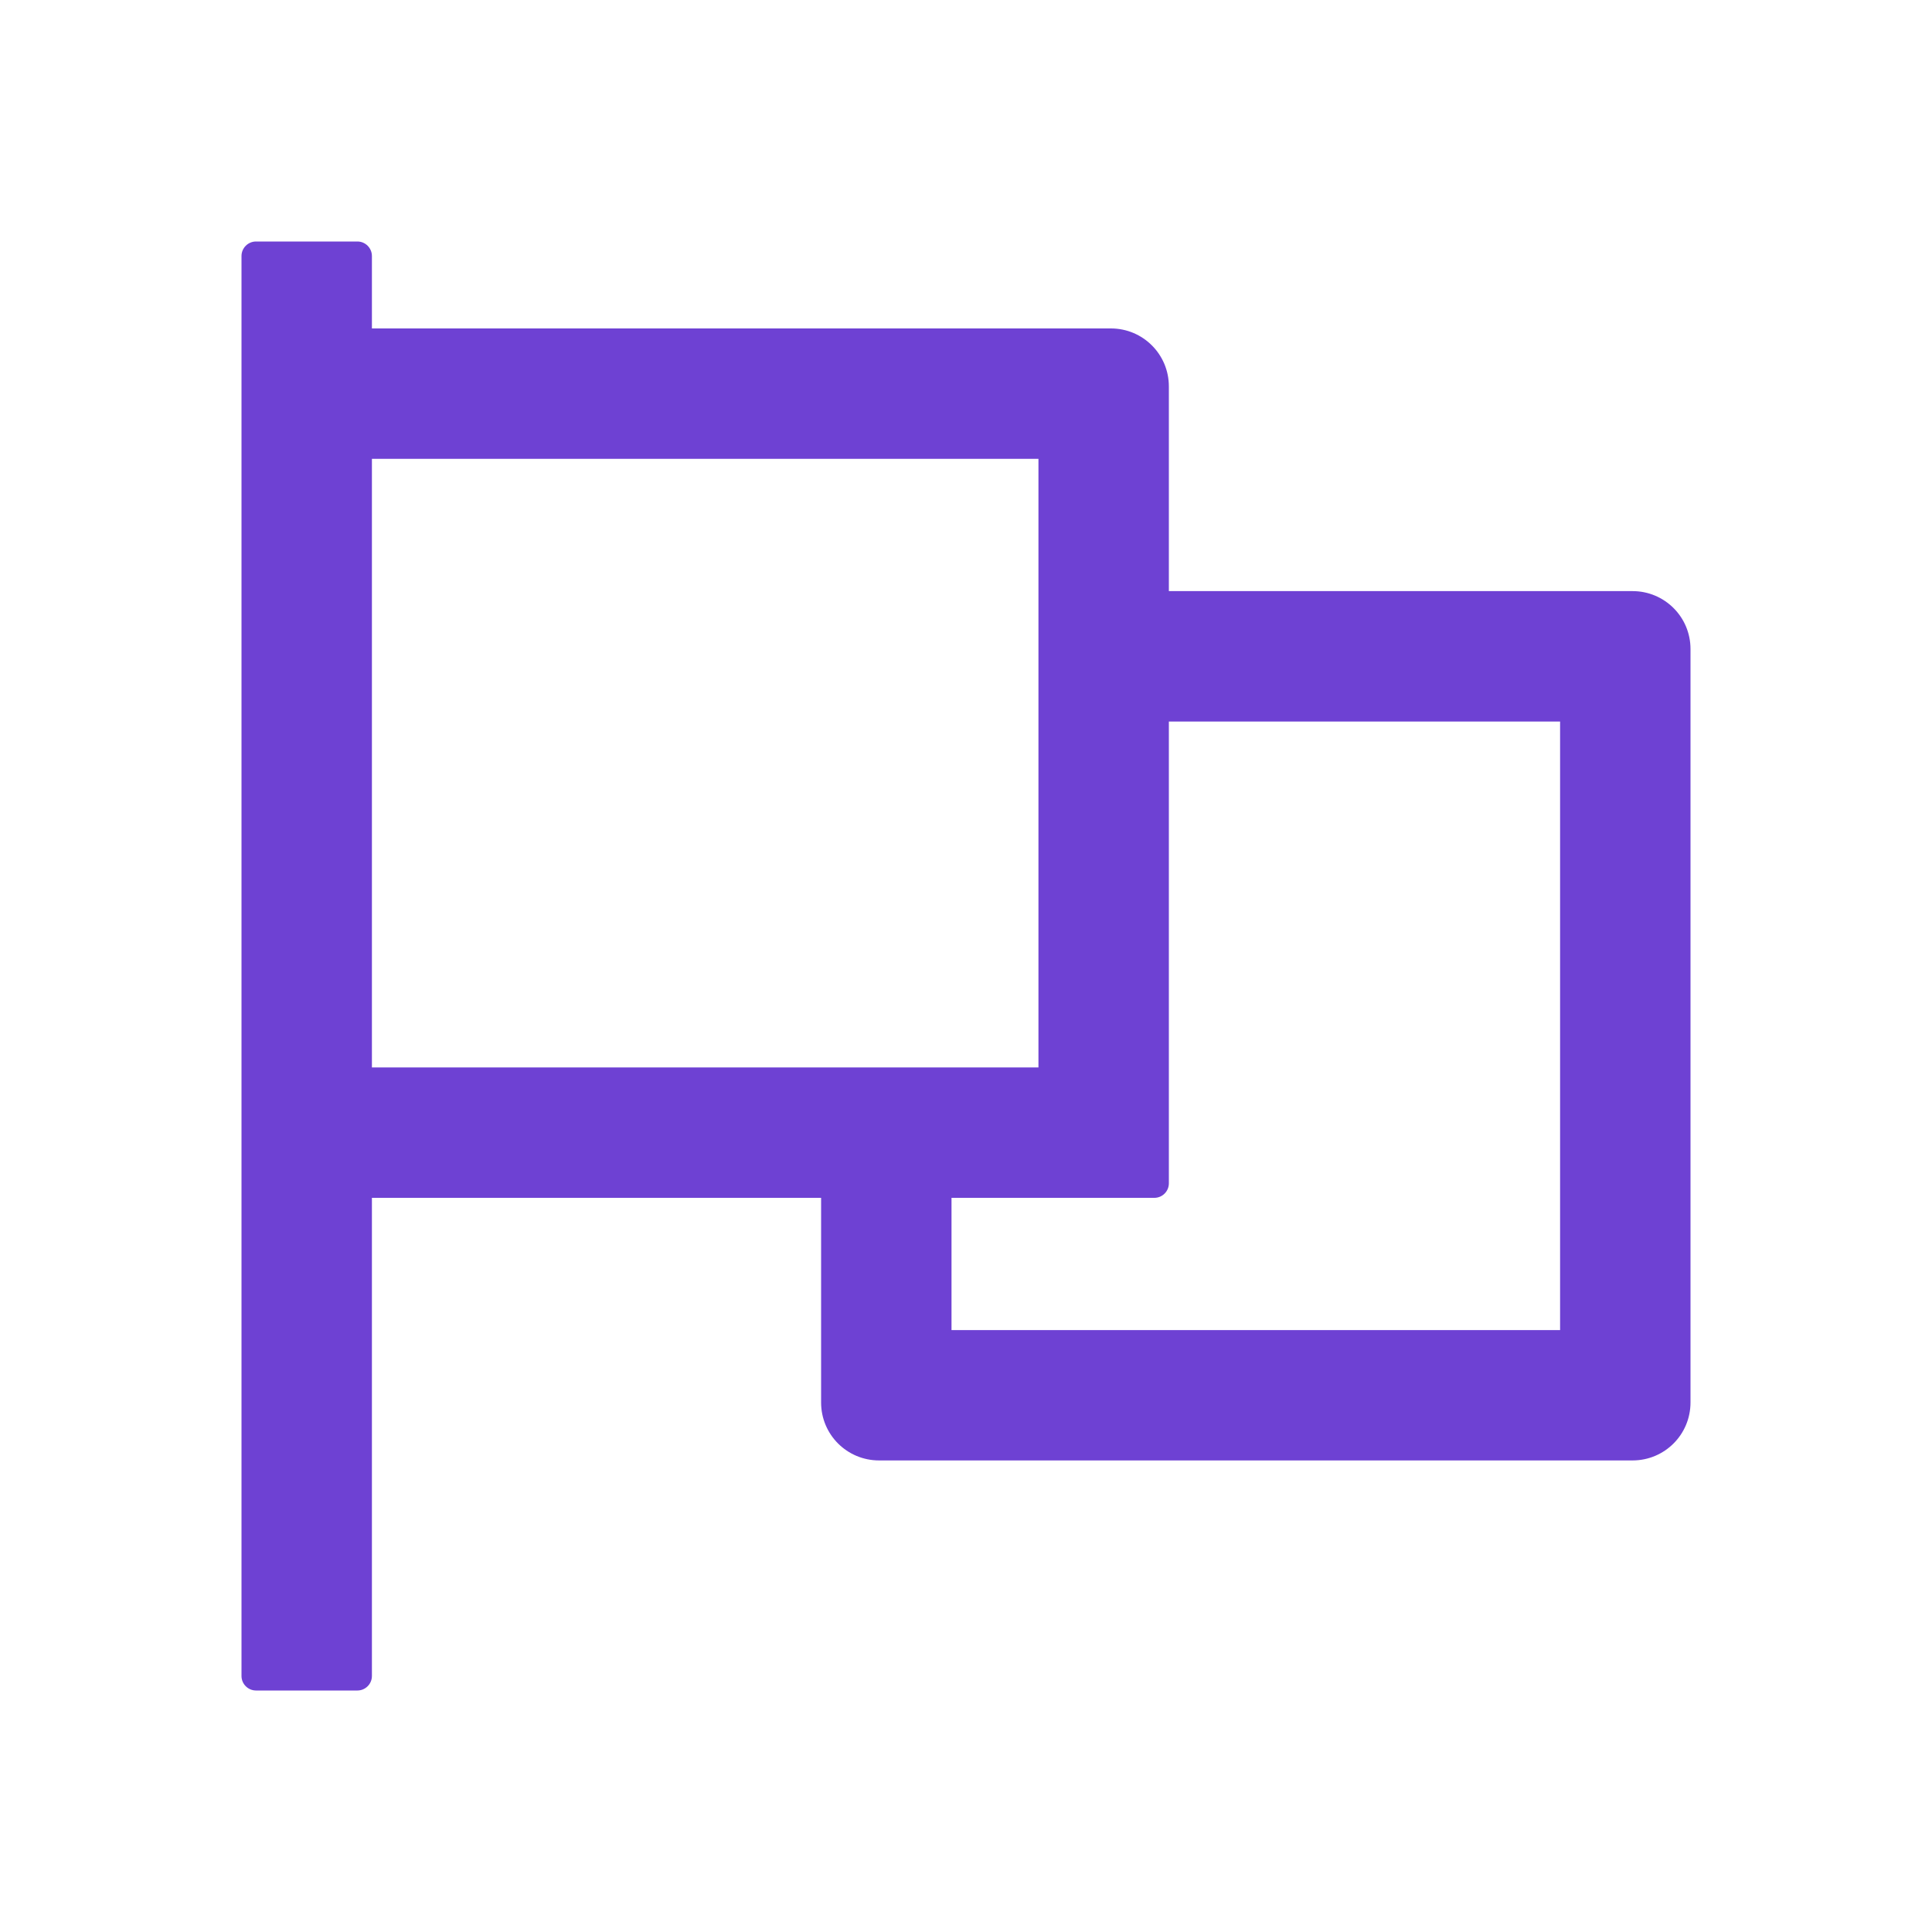 <svg width="24" height="24" viewBox="0 0 24 24" fill="none" xmlns="http://www.w3.org/2000/svg">
    <path
        d="M20.28 7.343H14.52V4.8C14.52 4.402 14.198 4.08 13.8 4.08H4.62V3.18C4.62 3.081 4.539 3 4.44 3H3.18C3.081 3 3 3.081 3 3.18V20.82C3 20.919 3.081 21 3.18 21H4.44C4.539 21 4.62 20.919 4.62 20.82V14.88H10.2V17.422C10.2 17.821 10.522 18.142 10.92 18.142H20.28C20.678 18.142 21 17.821 21 17.422V8.062C21 7.664 20.678 7.343 20.28 7.343ZM4.62 13.26V5.7H12.9V13.26H4.62ZM19.38 16.523H11.82V14.88H14.34C14.439 14.88 14.52 14.799 14.52 14.7V8.963H19.38V16.523Z"
        fill="#6e41d3" />
</svg>